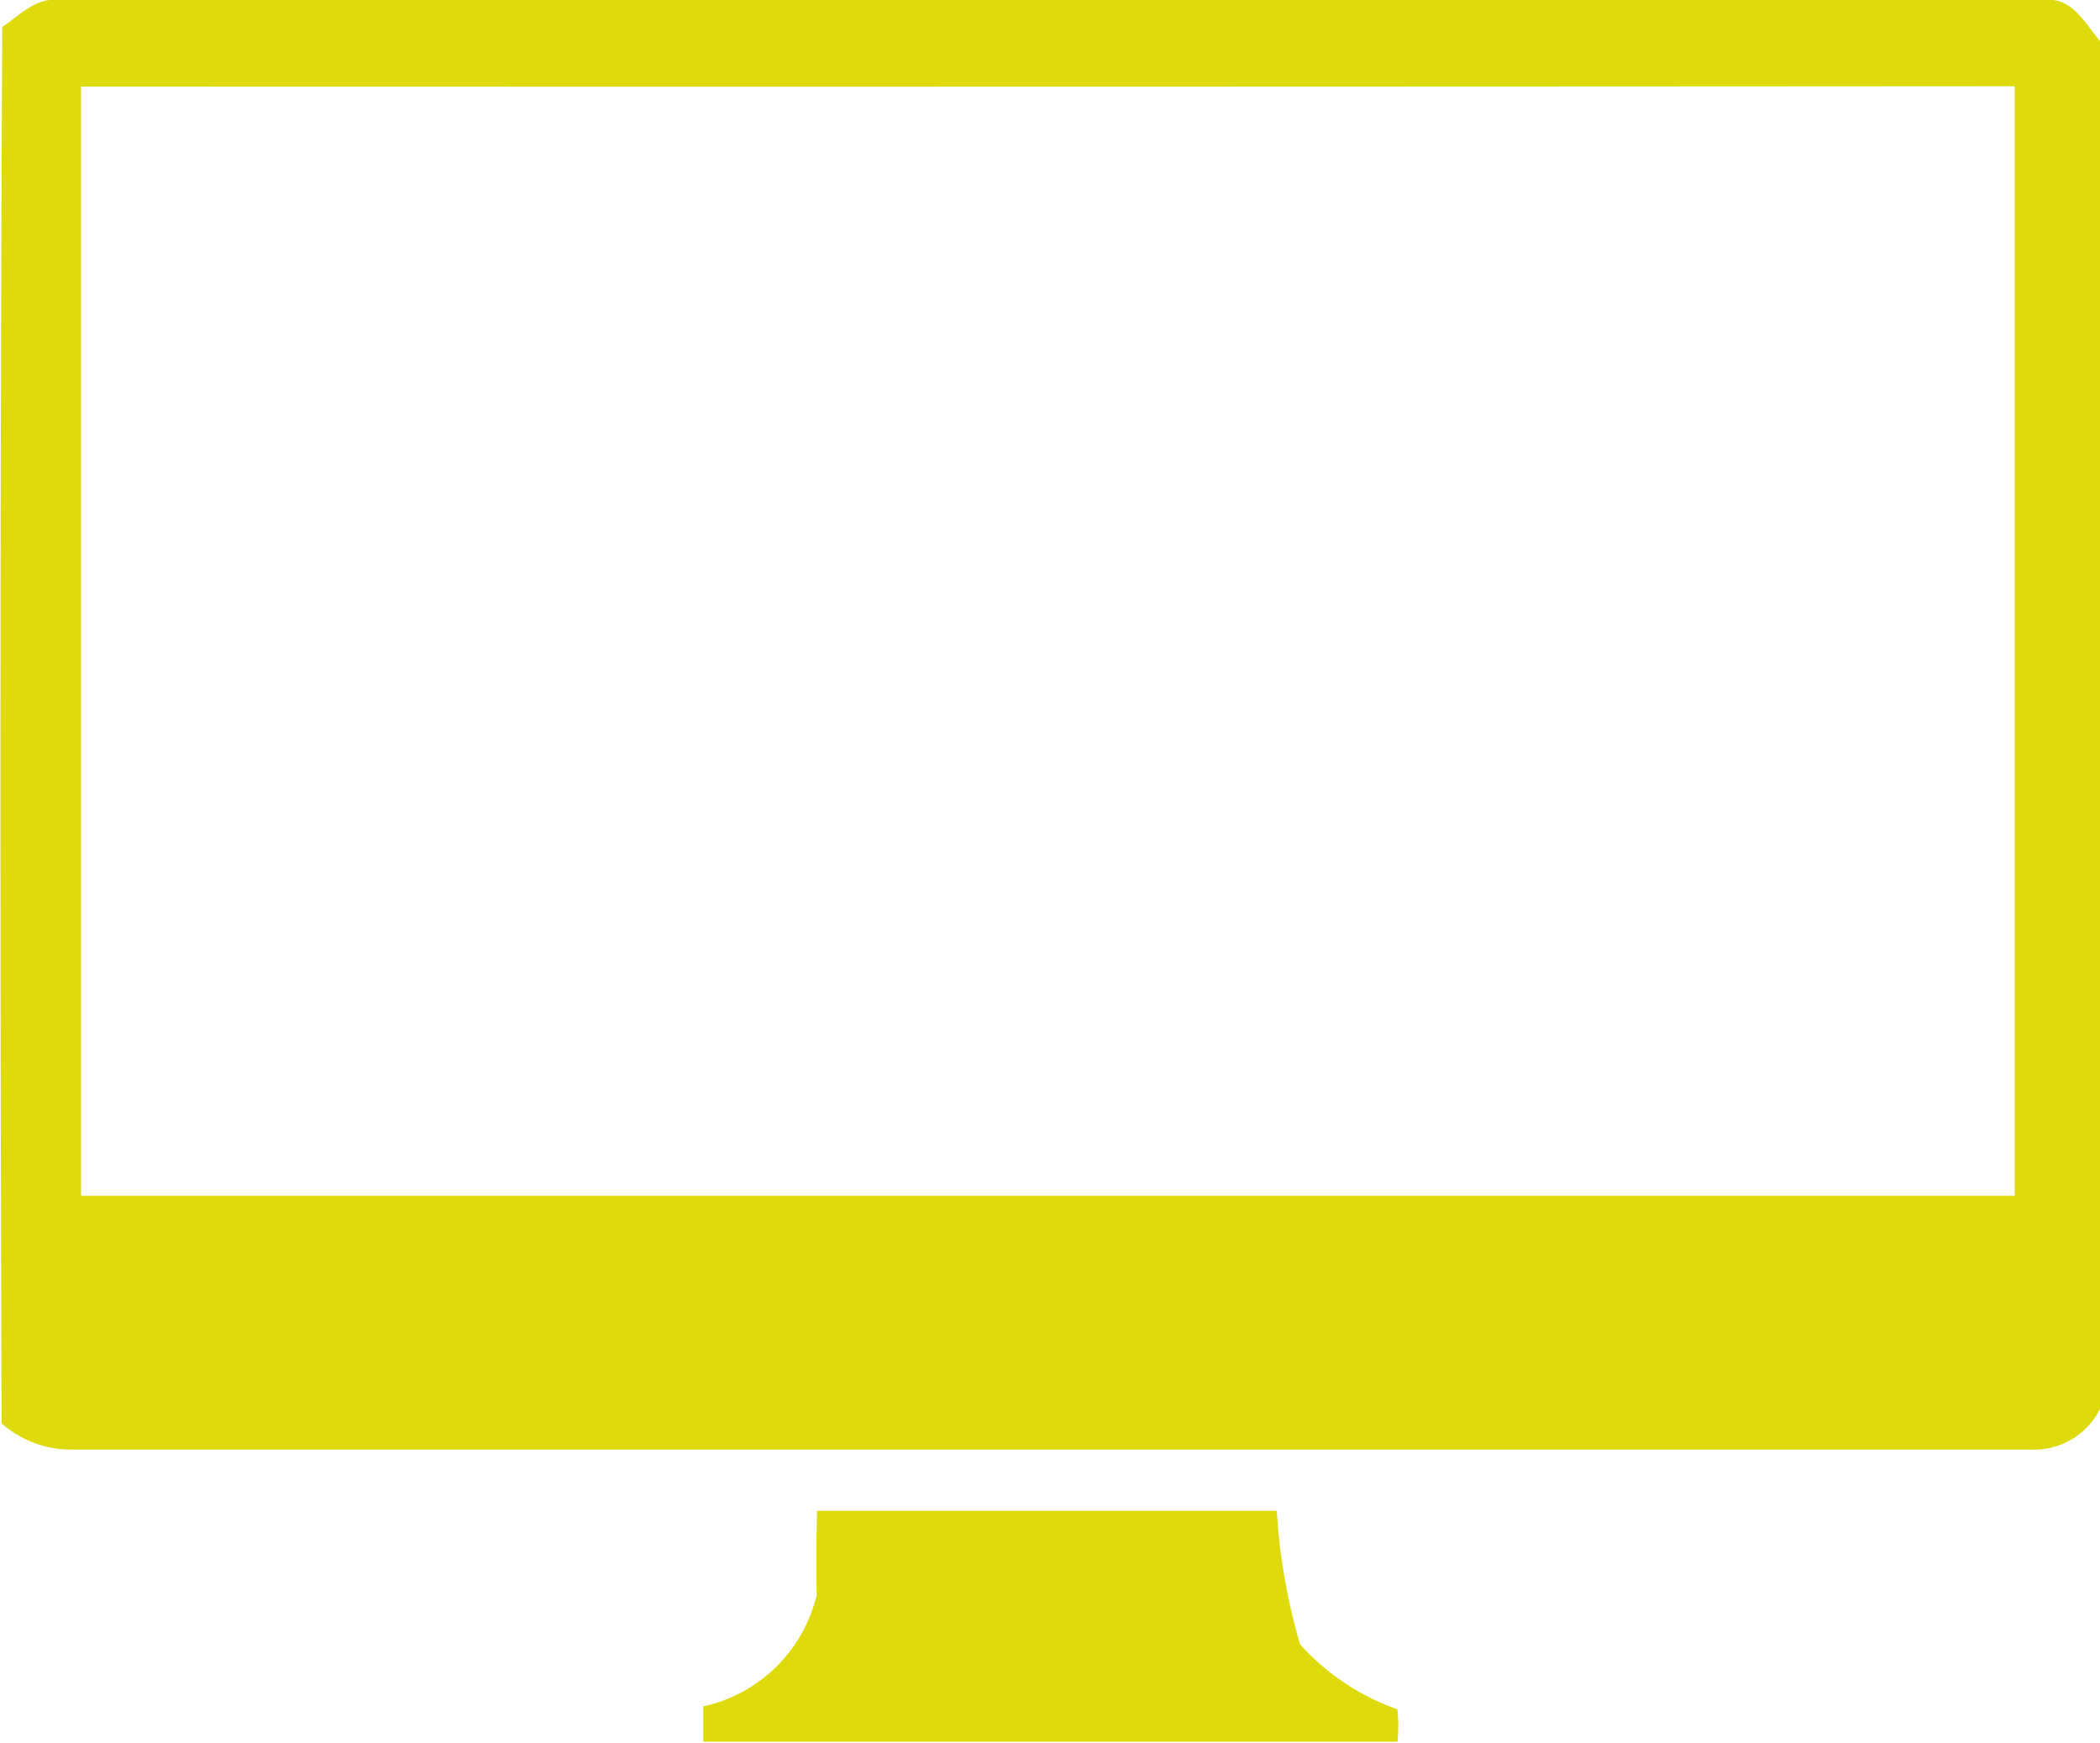 <svg xmlns="http://www.w3.org/2000/svg" viewBox="0 0 64.77 53.76"><defs><style>.cls-1{fill:none;}.cls-2{fill:#deda0b;}</style></defs><g id="Calque_2" data-name="Calque 2"><g id="annotations"><path class="cls-1" d="M2.5,2.67q29.82,0,59.64,0V36.88H2.5Q2.5,19.78,2.5,2.67Z"/><path class="cls-2" d="M.07.83C.6.48,1.11-.09,1.82,0Q32.44,0,63.07,0c.83-.1,1.24.73,1.7,1.26q0,21.09,0,42.2a2.28,2.28,0,0,1-2.12,1.25H2.22A3.23,3.23,0,0,1,.05,43.9C0,29.54,0,15.19.07.83ZM2.5,2.67q0,17.1,0,34.21H62.14V2.66Q32.32,2.68,2.5,2.67Z"/><path class="cls-2" d="M25.2,46.6H39.38a18.53,18.53,0,0,0,.72,4.12,7.31,7.31,0,0,0,3,2,4.7,4.7,0,0,1,0,1q-10.71,0-21.41,0c0-.36,0-.73,0-1.09a4.61,4.61,0,0,0,3.5-3.44Q25.17,47.91,25.2,46.6Z"/></g></g></svg>